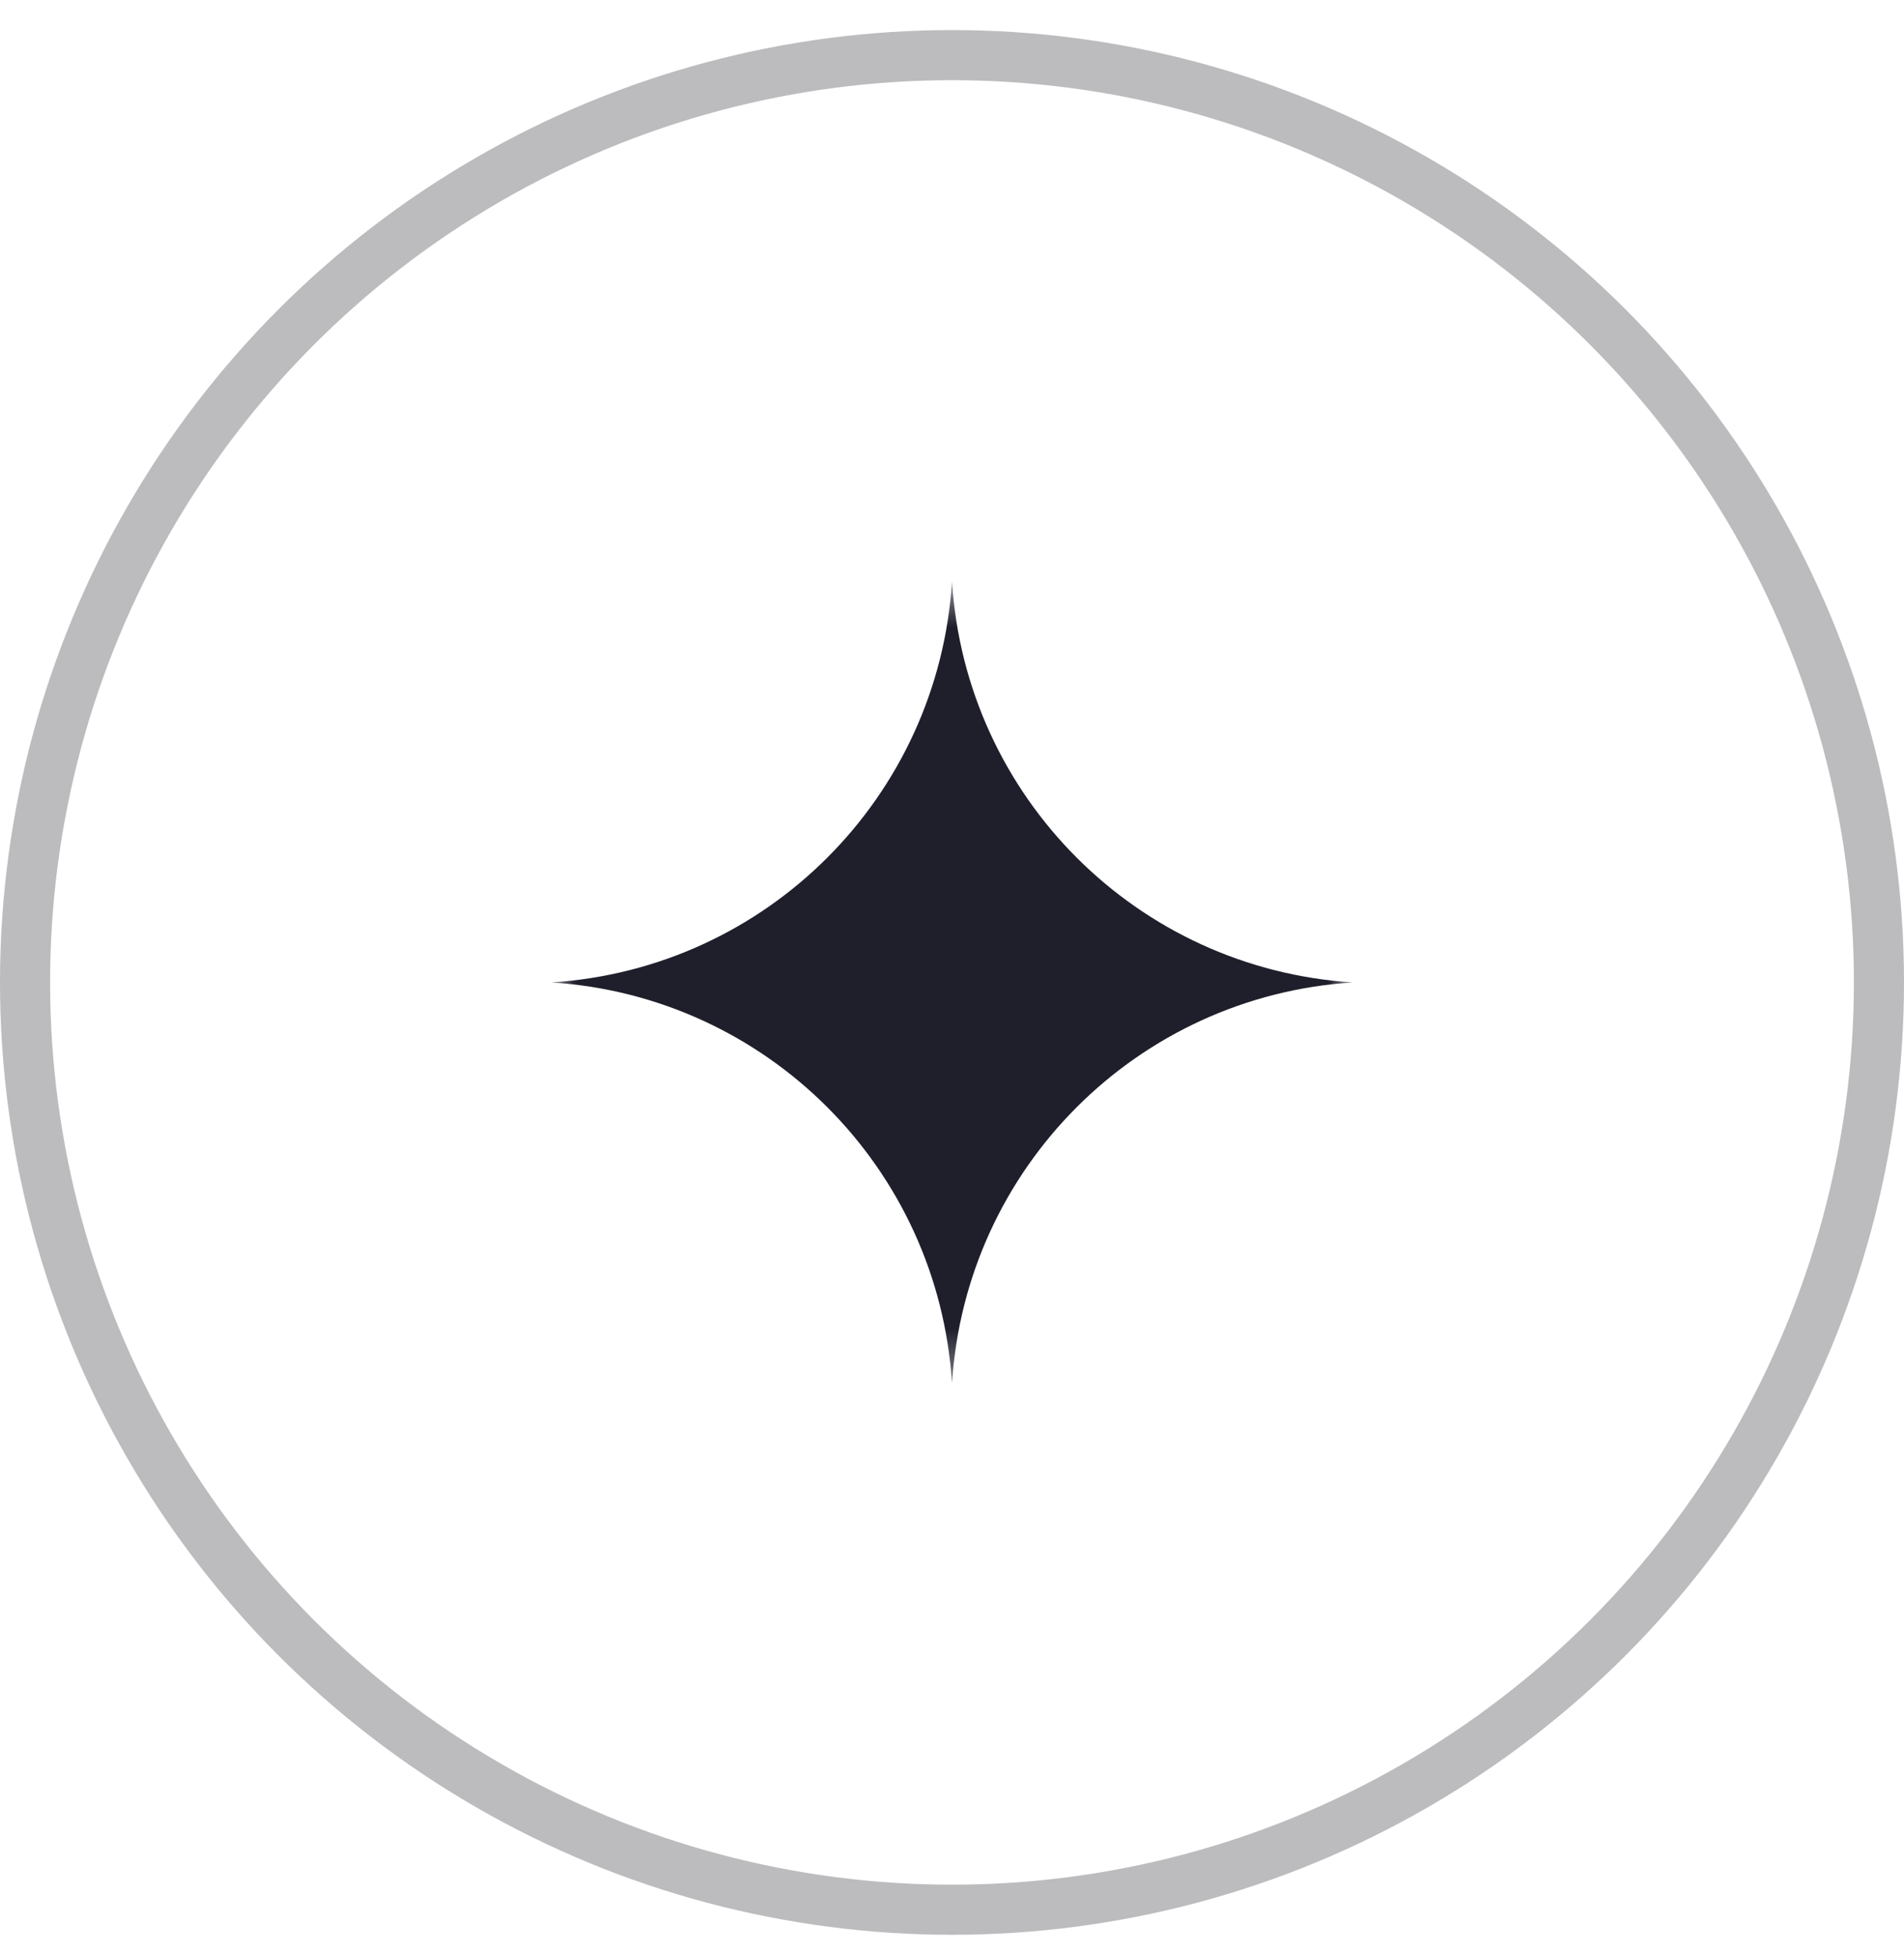 <?xml version="1.0" encoding="UTF-8"?> <svg xmlns="http://www.w3.org/2000/svg" width="38" height="39" viewBox="0 0 38 39" fill="none"><circle opacity="0.3" cx="19" cy="19.6" r="18.5" stroke="#1E1F2B"></circle><g clip-path="url(#clip0_21_689)"><mask id="mask0_21_689" style="mask-type:luminance" maskUnits="userSpaceOnUse" x="11" y="11" width="16" height="17"><path d="M27 11.6H11V27.6H27V11.6Z" fill="white"></path></mask><g mask="url(#mask0_21_689)"><path d="M19 11.6C19.272 15.901 22.699 19.328 27 19.6C22.699 19.872 19.272 23.299 19 27.6C18.728 23.299 15.301 19.872 11 19.6C15.301 19.328 18.728 15.901 19 11.6Z" fill="#1E1F2B"></path></g></g><defs><clipPath id="clip0_21_689"><rect width="16" height="16" fill="white" transform="translate(11 11.6)"></rect></clipPath></defs></svg> 
